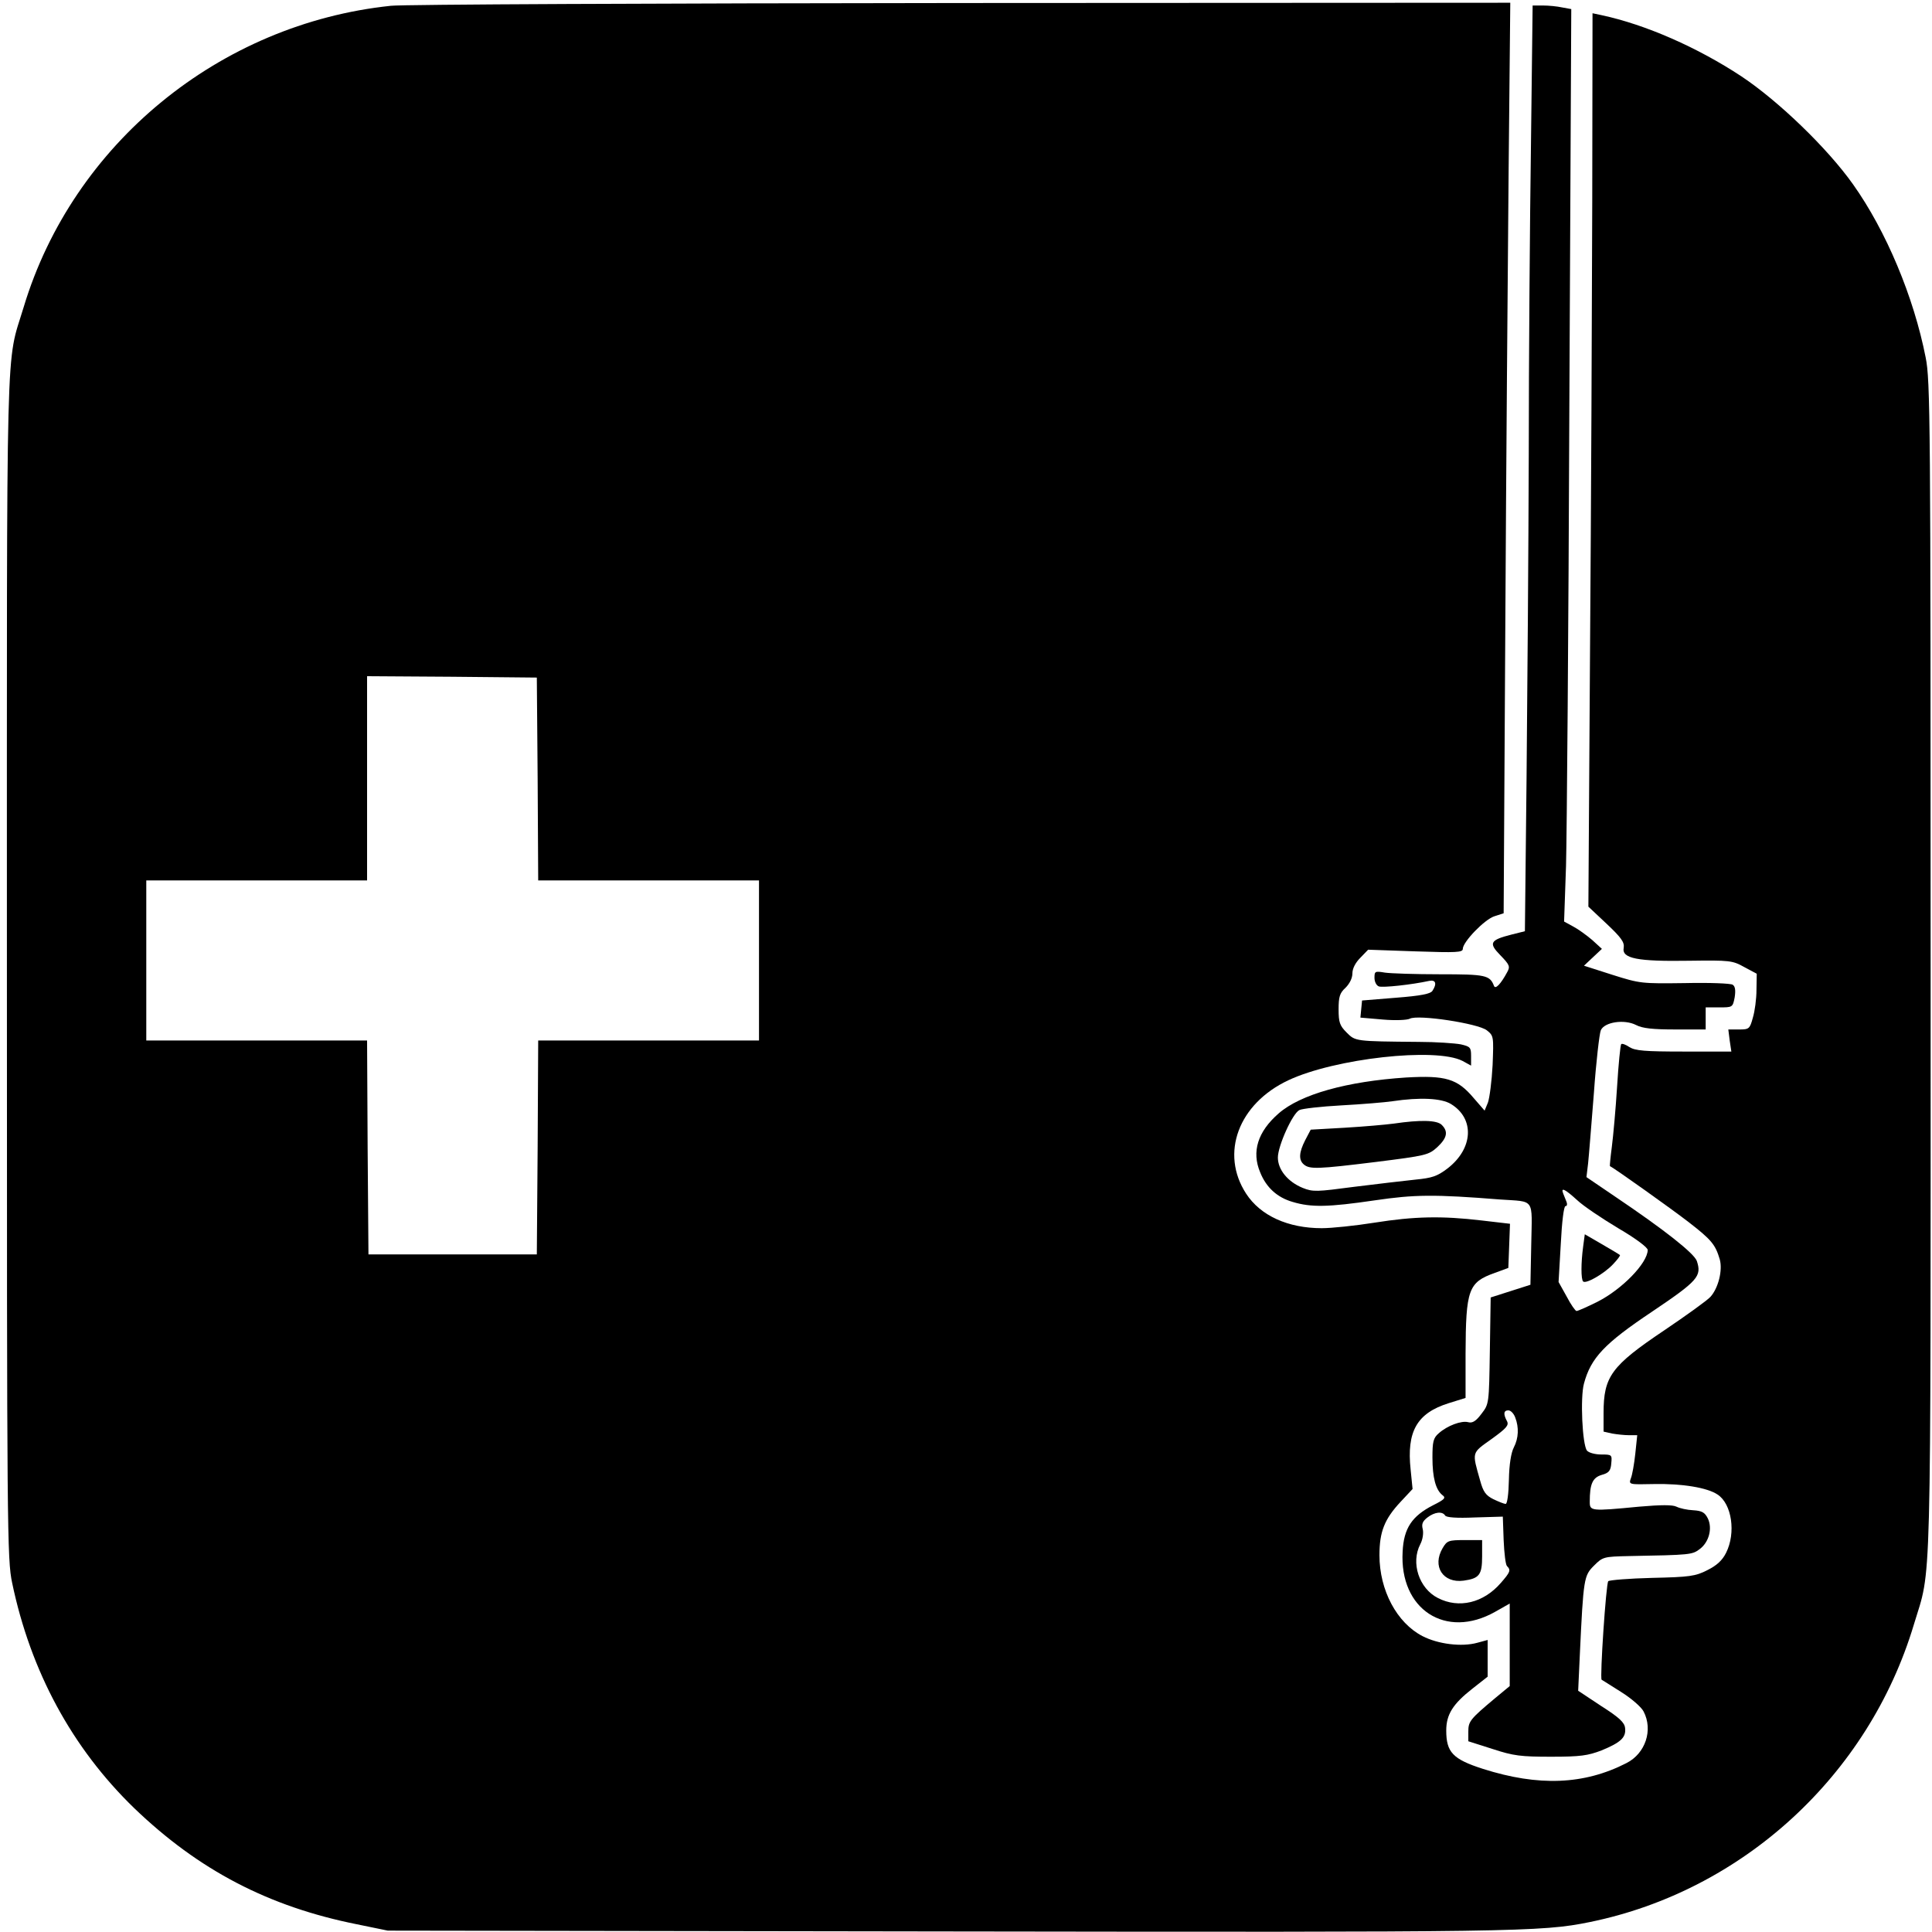 <?xml version="1.0" standalone="no"?>
<!DOCTYPE svg PUBLIC "-//W3C//DTD SVG 20010904//EN"
 "http://www.w3.org/TR/2001/REC-SVG-20010904/DTD/svg10.dtd">
<svg version="1.0" xmlns="http://www.w3.org/2000/svg"
 width="700pt" height="700pt" viewBox="0 0 700 700"
 preserveAspectRatio="xMidYMid meet">
<g transform="translate(0,700) scale(0.1,-0.1)"
fill="#000000" stroke="none">
<path d="M1416 6979 c-621 -65 -1152 -501 -1330 -1091 -66 -219 -61 -28 -61
-2393 0 -2056 1 -2144 19 -2230 67 -321 217 -598 442 -816 234 -225 487 -357
807 -421 l112 -23 2025 -3 c2060 -3 2154 -2 2330 34 554 113 1010 531 1174
1077 65 216 61 42 61 2382 0 1989 -1 2126 -18 2210 -43 219 -143 458 -263 627
-92 130 -269 301 -404 391 -159 105 -348 188 -507 222 l-33 7 -1 -684 c-1
-376 -4 -1104 -8 -1618 l-6 -935 66 -62 c54 -51 65 -67 62 -87 -8 -39 50 -50
237 -47 148 2 157 1 200 -23 l45 -24 -1 -59 c0 -32 -6 -77 -13 -100 -11 -41
-14 -43 -50 -43 l-39 0 5 -40 6 -40 -172 0 c-142 0 -176 3 -197 16 -13 9 -27
14 -30 11 -3 -3 -10 -72 -15 -154 -5 -81 -14 -179 -19 -218 -5 -38 -8 -70 -7
-70 21 -11 223 -155 284 -202 84 -65 98 -82 114 -136 11 -39 -5 -104 -34 -136
-12 -13 -87 -67 -167 -121 -192 -129 -220 -167 -220 -300 l0 -67 31 -7 c17 -3
45 -6 61 -6 l30 0 -7 -67 c-4 -37 -11 -77 -16 -89 -8 -23 -8 -23 84 -21 102 2
193 -13 230 -38 52 -34 67 -139 31 -211 -14 -28 -34 -46 -68 -63 -43 -22 -64
-25 -200 -28 -83 -2 -155 -8 -159 -12 -8 -8 -31 -352 -24 -357 1 -1 33 -20 70
-44 37 -23 74 -55 82 -71 35 -67 7 -152 -62 -187 -154 -79 -319 -85 -520 -21
-109 35 -133 60 -133 139 0 58 24 96 94 151 l56 44 0 67 0 66 -37 -10 c-57
-16 -143 -5 -199 24 -93 48 -156 166 -156 293 0 85 18 131 77 194 l43 46 -7
70 c-15 139 23 205 138 241 l61 19 0 160 c1 233 10 259 106 293 l49 18 3 80 3
80 -103 12 c-144 17 -243 15 -388 -8 -69 -11 -155 -20 -191 -20 -122 0 -222
45 -274 125 -95 146 -28 326 153 411 168 79 534 120 631 70 l31 -17 0 35 c0
31 -3 34 -37 42 -21 4 -90 9 -153 9 -231 2 -229 2 -261 34 -25 25 -29 37 -29
84 0 45 4 59 25 78 15 15 25 35 25 52 0 18 11 39 29 57 l28 29 172 -6 c148 -5
171 -4 171 9 0 25 78 106 114 118 l34 11 6 1037 c3 570 9 1313 12 1650 l6 612
-1989 -1 c-1093 -1 -2024 -5 -2067 -10z m532 -2801 l2 -368 400 0 400 0 0
-290 0 -290 -400 0 -400 0 -2 -387 -3 -388 -305 0 -305 0 -3 388 -2 387 -400
0 -400 0 0 290 0 290 400 0 400 0 0 370 0 370 308 -2 307 -3 3 -367z"/>
<path d="M5547 6478 c-4 -277 -8 -782 -8 -1123 -1 -341 -5 -869 -8 -1174 l-6
-555 -48 -12 c-79 -20 -84 -31 -41 -75 34 -35 36 -41 25 -61 -23 -43 -43 -64
-48 -50 -15 39 -31 42 -196 42 -89 0 -179 3 -199 6 -36 6 -38 5 -38 -19 0 -14
7 -28 16 -31 14 -5 118 6 182 20 24 5 29 -10 12 -36 -7 -11 -42 -18 -132 -25
l-123 -10 -3 -31 -3 -31 81 -7 c46 -4 88 -2 98 3 29 16 247 -17 279 -42 25
-20 25 -22 21 -126 -3 -58 -11 -119 -17 -136 l-12 -29 -40 46 c-59 70 -102 82
-244 74 -215 -14 -383 -61 -462 -130 -76 -66 -99 -139 -67 -214 22 -55 62 -91
118 -107 67 -20 128 -19 298 6 143 21 214 22 453 3 128 -9 116 8 113 -162 l-3
-147 -72 -23 -72 -23 -3 -193 c-3 -192 -3 -193 -30 -228 -20 -27 -33 -35 -48
-31 -25 7 -77 -13 -107 -40 -20 -17 -23 -31 -23 -88 0 -73 12 -117 36 -136 14
-10 8 -16 -34 -37 -76 -39 -106 -83 -110 -168 -12 -209 156 -319 335 -218 l53
30 0 -149 0 -150 -52 -43 c-92 -77 -98 -85 -98 -122 l0 -35 88 -28 c76 -25
103 -28 212 -28 107 0 133 4 183 23 70 29 89 47 85 81 -2 20 -21 38 -87 80
l-83 55 6 130 c13 278 15 287 51 323 32 32 35 33 127 35 224 4 229 5 256 25
34 25 47 75 30 111 -11 22 -21 28 -53 30 -22 1 -49 7 -61 13 -14 7 -55 7 -135
0 -176 -17 -179 -16 -179 18 0 64 10 87 43 97 26 7 33 15 35 42 3 31 2 32 -36
32 -22 0 -45 6 -52 14 -17 21 -25 192 -11 243 25 93 74 145 246 260 168 113
181 129 163 184 -10 28 -116 112 -297 234 l-103 70 6 50 c3 28 12 142 21 255
8 113 20 215 25 227 13 30 85 41 128 19 23 -12 60 -16 142 -16 l110 0 0 40 0
40 49 0 c48 0 49 0 56 36 4 26 2 40 -7 46 -7 5 -85 8 -173 6 -157 -2 -162 -2
-263 30 l-103 33 33 31 32 30 -35 32 c-20 17 -50 39 -69 49 l-33 18 7 202 c3
111 9 855 12 1653 l7 1451 -33 6 c-18 4 -49 7 -70 7 l-37 0 -6 -502z m-290
-3478 c87 -53 81 -162 -13 -234 -37 -28 -55 -34 -116 -40 -40 -4 -139 -16
-221 -26 -136 -18 -150 -19 -187 -4 -54 22 -90 66 -90 110 0 42 53 160 78 172
9 5 78 13 152 17 74 4 158 11 185 15 100 15 178 11 212 -10z m457 -348 c22
-21 89 -66 149 -102 65 -38 107 -70 107 -79 -1 -48 -93 -142 -181 -187 -38
-19 -72 -34 -77 -34 -4 0 -21 24 -36 53 l-29 52 8 138 c4 80 11 137 17 137 6
0 7 7 4 15 -3 8 -9 22 -12 30 -10 25 6 17 50 -23z m-224 -788 c14 -36 12 -75
-5 -108 -10 -19 -17 -62 -18 -118 -1 -51 -6 -88 -12 -87 -5 0 -25 8 -44 17
-28 14 -37 27 -48 67 -30 106 -32 99 41 151 54 39 64 50 56 65 -14 26 -12 39
5 39 9 0 20 -12 25 -26z m-254 -355 c4 -7 41 -10 108 -7 l101 3 3 -85 c2 -47
7 -89 12 -94 15 -15 12 -22 -22 -61 -63 -73 -152 -94 -228 -55 -69 35 -99 128
-64 195 9 17 12 40 9 54 -5 19 -1 29 17 43 26 20 54 23 64 7z"/>
<path d="M5050 2929 c-30 -4 -110 -11 -178 -15 l-123 -7 -20 -38 c-23 -45 -24
-72 -5 -88 21 -18 50 -17 261 9 183 23 191 25 223 54 35 33 40 56 16 80 -17
18 -79 19 -174 5z"/>
<path d="M5736 2483 c-8 -59 -8 -118 0 -126 10 -10 76 28 108 62 16 17 28 32
25 34 -2 2 -32 20 -65 39 l-62 36 -6 -45z"/>
<path d="M5227 1391 c-39 -66 1 -128 76 -118 57 8 67 21 67 88 l0 59 -63 0
c-59 0 -64 -2 -80 -29z"/>
</g>
</svg>
